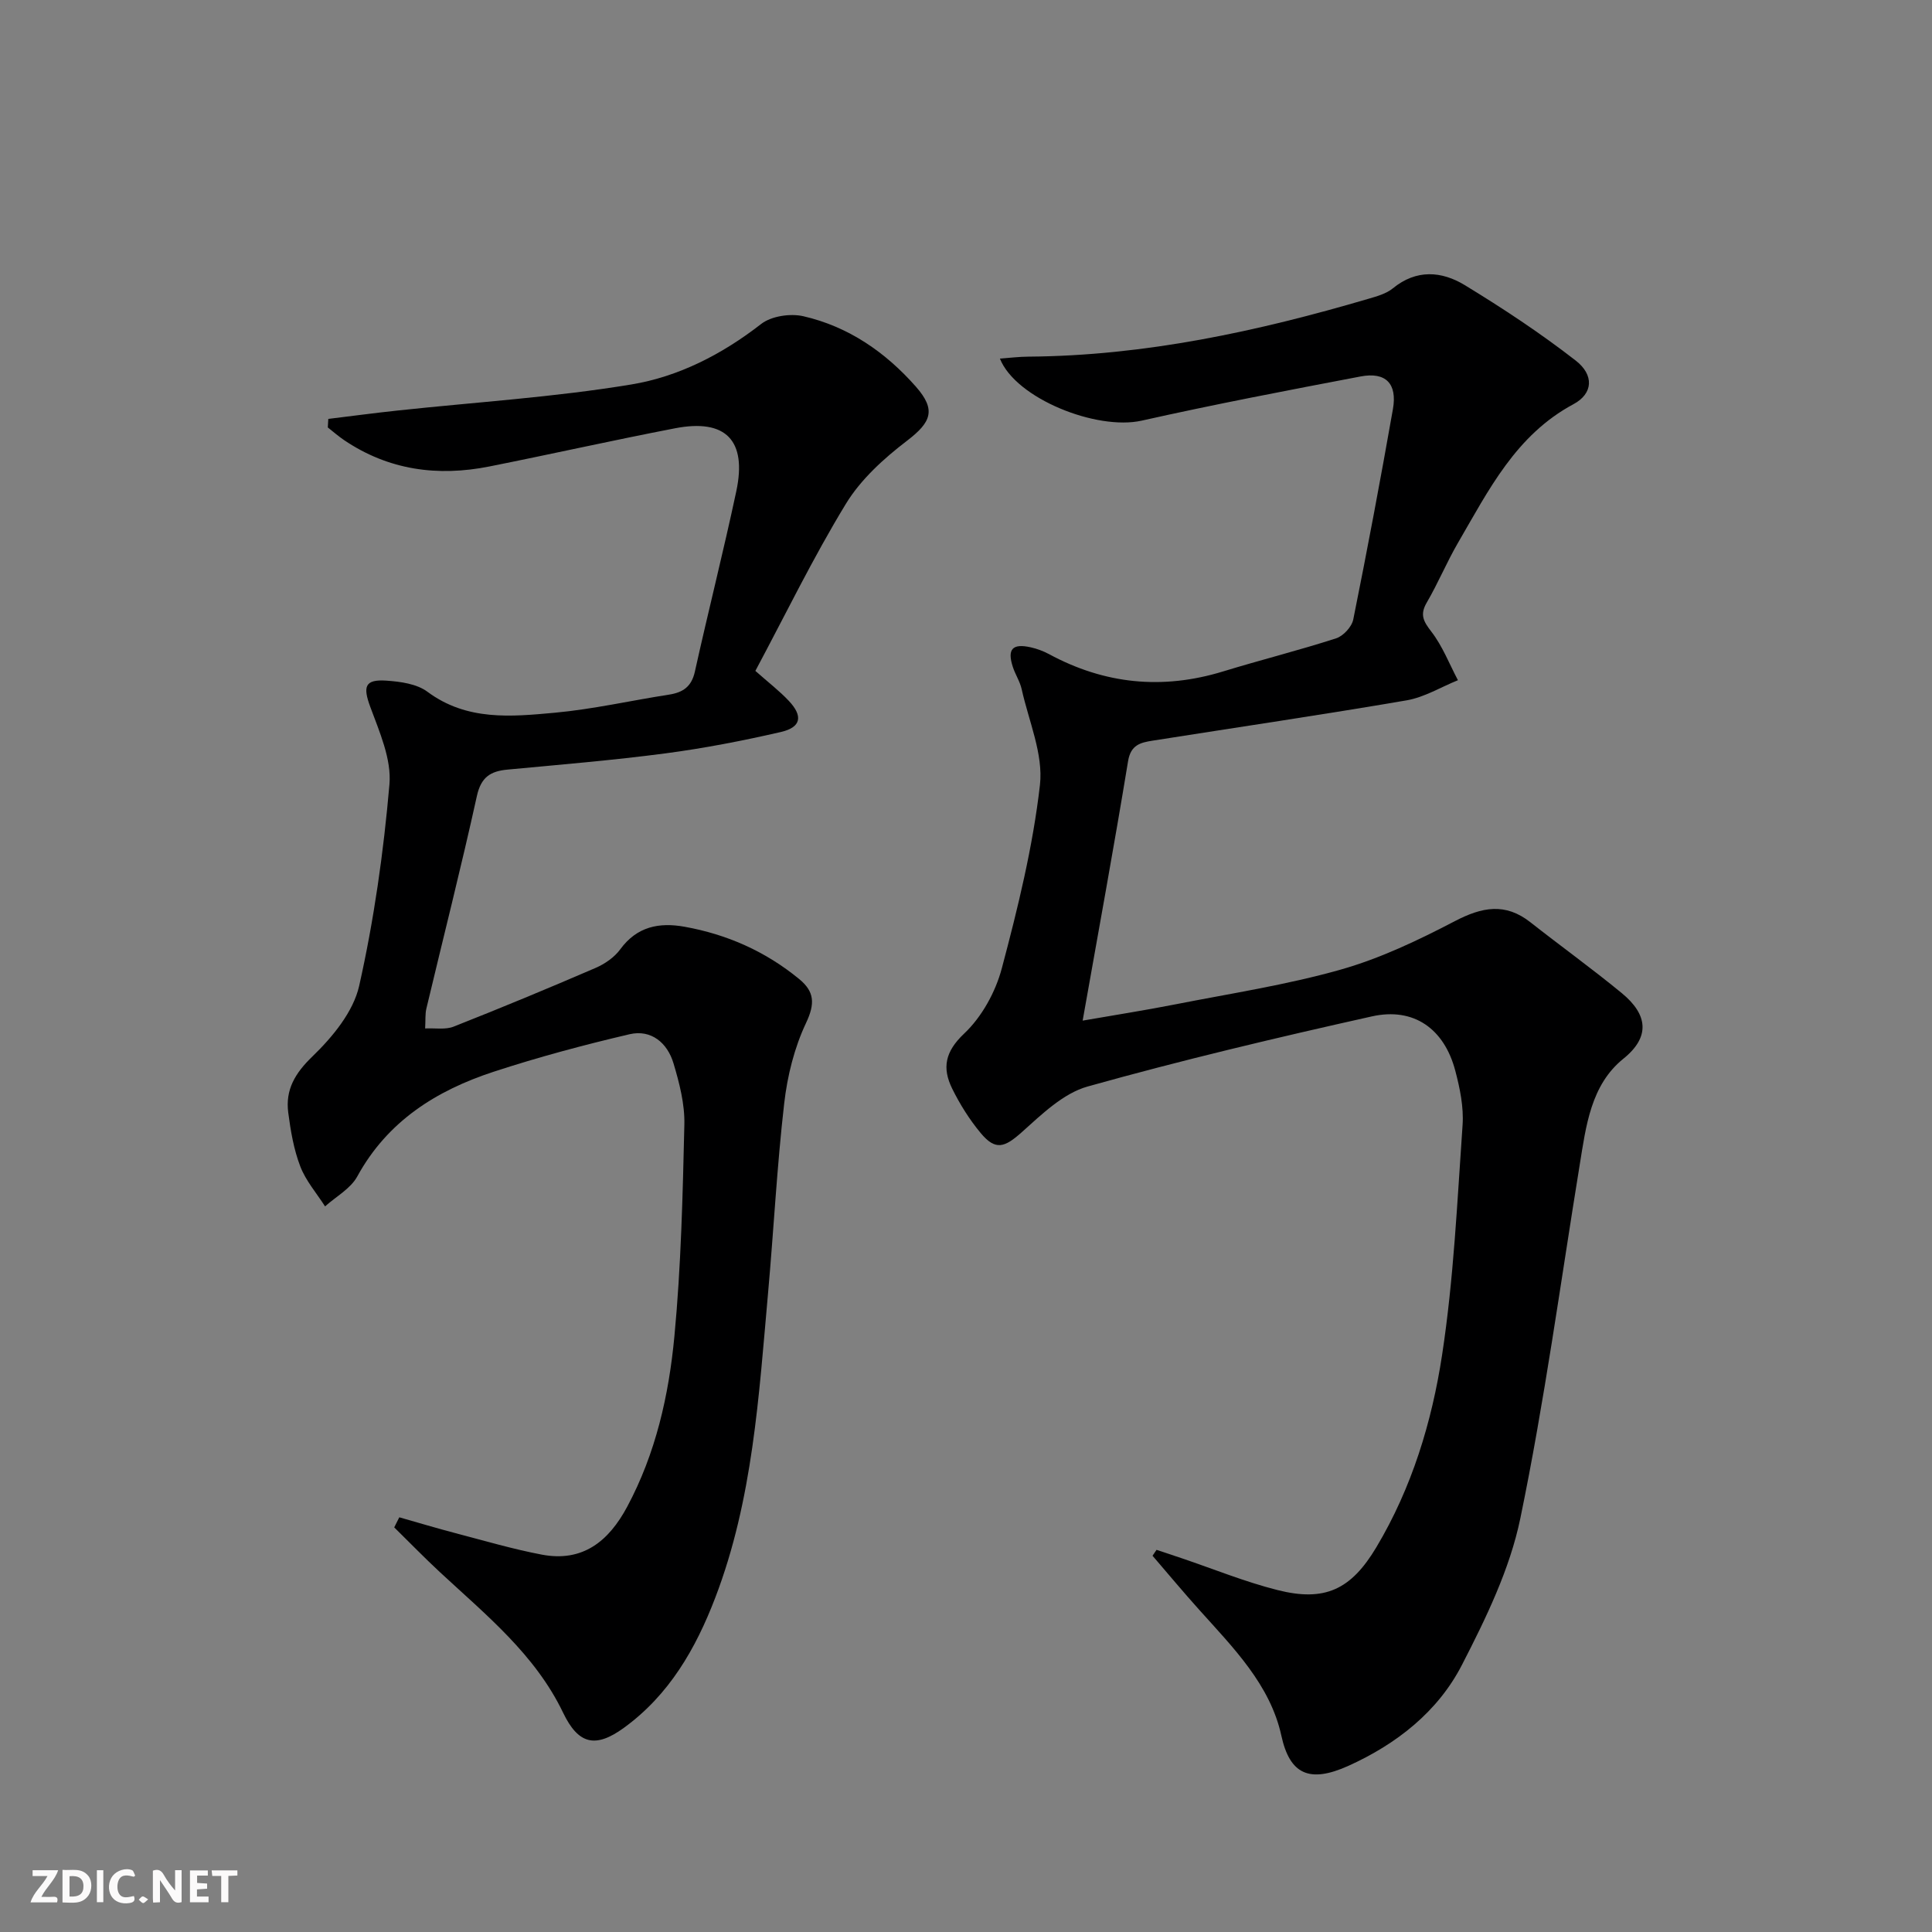 <svg enable-background="new 0 0 400 400" viewBox="0 0 400 400" xmlns="http://www.w3.org/2000/svg"><rect x="0" y="0" width="400" height="400" fill="#808080" stroke="none"/><g fill="#fbfafa"><path d="m37.59 393.81c-.92.31-1.52.05-2-.78-.7-1.2-1.52-2.34-2.47-3.78v4.59c-.55.03-.95.05-1.41.07-.03-.37-.06-.64-.06-.91 0-1.91 0-3.81 0-5.7 1.13-.41 1.77-.03 2.29.91.62 1.11 1.38 2.14 2.31 3.19v-4.2h1.35v6.61z"/><path d="m12.94 393.88v-6.75c1.9.19 3.93-.54 5.37 1.29.8 1.01.78 2.88.03 3.97-1.37 1.97-3.4 1.51-5.4 1.49m1.45-1.22c2.04.12 2.92-.58 2.89-2.21-.03-1.51-.98-2.19-2.89-2z"/><path d="m11.81 393.87h-5.49c.68-2.18 2.47-3.48 3.51-5.45h-3.08v-1.21h5.29c-.71 2.13-2.44 3.48-3.47 5.51.86 0 1.63.04 2.39-.01.79-.05 1.14.21.85 1.16"/><path d="m39.33 393.86v-6.61h3.7v1.07h-2.22v1.52c.68.04 1.34.09 2.07.13v1.07c-.72.05-1.38.09-2.1.14v1.48h2.4v1.19h-3.85z"/><path d="m27.71 388.56c-1.15-.3-2.46-.61-3.1.64-.37.73-.41 1.93-.06 2.67.63 1.35 1.99.93 3.17.68.35.94-.01 1.32-.93 1.46-1.62.25-3.05-.27-3.76-1.48-.73-1.25-.6-3.03.31-4.17.88-1.11 2.71-1.7 4-1.16.32.13.44.74.65 1.12-.1.08-.19.16-.28.24"/><path d="m49.15 387.24v1.07c-.59.02-1.17.05-1.87.08v5.44h-1.48v-5.44h-1.85c-.05-.4-.08-.73-.13-1.15z"/><path d="m20.06 387.21h1.33v6.62h-1.33z"/><path d="m30.68 393.25c-.49.38-.8.79-1.05.76-.32-.05-.6-.45-.9-.7.26-.24.51-.64.8-.67.29-.04.62.3 1.15.61"/></g><path d="m224.15 211.31c6.7-1.17 13.02-2.15 19.3-3.39 11.4-2.24 22.94-4.01 34.08-7.16 8.2-2.32 16.1-6.09 23.69-10.05 5.6-2.92 10.43-3.87 15.64.24 6.28 4.94 12.77 9.61 18.93 14.68 5.39 4.44 5.9 9.07.32 13.56-6.76 5.44-7.75 13.97-9.06 22.05-3.97 24.39-7.28 48.93-12.28 73.11-2.17 10.52-7.12 20.69-12.09 30.35-4.98 9.69-13.54 16.39-23.49 20.89-8.12 3.67-12.16 1.74-13.9-6.24-2.3-10.54-9.97-18.22-16.99-26.04-3.3-3.67-6.46-7.47-9.68-11.21.28-.41.55-.82.83-1.22 1.74.58 3.48 1.16 5.22 1.74 6.59 2.23 13.08 4.88 19.8 6.58 9.8 2.48 15.23-.05 20.49-8.86 7.34-12.29 11.49-25.91 13.61-39.82 2.4-15.71 3.13-31.69 4.24-47.58.26-3.72-.55-7.64-1.52-11.3-2.29-8.65-8.59-13.14-17.24-11.21-19.73 4.4-39.42 9.07-58.87 14.52-5.04 1.41-9.49 5.75-13.6 9.43-3.6 3.22-5.47 3.9-8.56.18-2.31-2.78-4.29-5.94-5.89-9.19-2.08-4.25-1.5-7.61 2.48-11.37 3.66-3.45 6.51-8.62 7.81-13.54 3.32-12.49 6.43-25.16 7.89-37.95.72-6.38-2.32-13.21-3.78-19.81-.35-1.59-1.32-3.04-1.83-4.61-1.21-3.7-.09-4.93 3.74-4.06 1.28.29 2.57.77 3.73 1.39 11.53 6.24 23.51 7.44 36.07 3.59 7.76-2.38 15.66-4.35 23.39-6.85 1.49-.48 3.25-2.39 3.55-3.91 2.92-14.48 5.65-29 8.21-43.55.93-5.29-1.49-7.74-6.68-6.76-15.15 2.88-30.3 5.78-45.34 9.15-9.3 2.08-26.07-4.57-29.35-12.85 2.08-.15 3.98-.39 5.88-.4 24.14-.18 47.45-5.22 70.46-11.99 1.74-.51 3.65-1.04 5.01-2.15 4.88-4 10.12-3.57 14.89-.67 7.9 4.81 15.66 9.94 22.96 15.61 3.87 3 3.62 6.86-.45 9.04-11.94 6.4-17.56 17.8-23.9 28.69-2.34 4.02-4.13 8.37-6.48 12.39-1.46 2.51-.69 3.88.96 6.02 2.31 2.99 3.71 6.67 5.5 10.05-3.54 1.43-6.96 3.54-10.63 4.17-17.5 3-35.07 5.58-52.62 8.35-2.45.39-4.48.85-5.04 4.21-2.9 17.65-6.13 35.25-9.41 53.75z" fill="#000001"/><path d="m82.67 314.14c3.9 1.11 7.77 2.27 11.69 3.3 5.92 1.55 11.82 3.29 17.82 4.43 8.48 1.61 13.86-2.79 17.67-9.91 5.92-11.05 8.63-23.1 9.78-35.32 1.38-14.54 1.72-29.2 2.06-43.81.1-4.22-1.02-8.58-2.25-12.68-1.26-4.23-4.61-7.07-9.11-6.02-9.49 2.22-18.93 4.75-28.18 7.78-11.82 3.88-21.92 10.21-28.18 21.66-1.38 2.53-4.4 4.16-6.67 6.2-1.75-2.74-3.99-5.3-5.13-8.28-1.35-3.51-2-7.36-2.49-11.12-.62-4.76 1.39-8.16 5.03-11.67 4.14-4 8.44-9.21 9.65-14.58 3.08-13.7 5.06-27.73 6.27-41.73.45-5.21-2.06-10.86-3.97-16.04-1.54-4.18-1.17-5.74 3.35-5.43 2.89.2 6.27.66 8.47 2.29 8.17 6.08 17.35 5.18 26.41 4.35 7.92-.73 15.73-2.52 23.6-3.74 2.92-.45 4.69-1.65 5.38-4.78 2.76-12.46 5.91-24.84 8.57-37.32 2.25-10.55-2.18-15.08-12.67-13.05-12.85 2.48-25.62 5.35-38.46 7.91-10.7 2.13-20.85.77-30.07-5.46-1.17-.79-2.25-1.74-3.37-2.62.03-.59.07-1.18.1-1.77 4.77-.58 9.53-1.22 14.31-1.73 16.15-1.74 32.43-2.75 48.43-5.4 9.77-1.61 18.8-6.24 26.87-12.52 2.11-1.64 6.03-2.23 8.74-1.61 9.33 2.14 17.01 7.44 23.31 14.59 4.24 4.82 3.17 7.35-1.84 11.19-4.79 3.66-9.58 8-12.67 13.08-6.81 11.17-12.54 23-18.73 34.57 2.77 2.45 5.01 4.17 6.92 6.2 2.99 3.17 2.56 5.48-1.63 6.45-7.9 1.82-15.9 3.37-23.93 4.43-10.86 1.43-21.8 2.33-32.71 3.36-3.5.33-5.44 1.56-6.3 5.44-3.25 14.74-6.97 29.37-10.47 44.06-.26 1.1-.15 2.3-.25 4.09 2.1-.1 4.2.29 5.88-.37 9.86-3.89 19.65-7.95 29.38-12.15 1.93-.83 3.92-2.2 5.14-3.87 3.45-4.72 8.05-5.61 13.29-4.67 8.83 1.58 16.81 5.12 23.76 10.84 3.16 2.59 3.3 5.08 1.42 9.07-2.43 5.13-3.88 10.98-4.53 16.66-1.5 13.04-2.17 26.17-3.34 39.25-1.91 21.32-3.15 42.78-10.93 63.09-4.05 10.58-9.56 20.16-18.95 26.97-5.91 4.28-9.43 3.37-12.57-3.18-5.8-12.07-16-20.26-25.5-29.08-3.23-3-6.3-6.17-9.45-9.26.37-.71.71-1.4 1.05-2.09z" fill="#000001"/></svg>